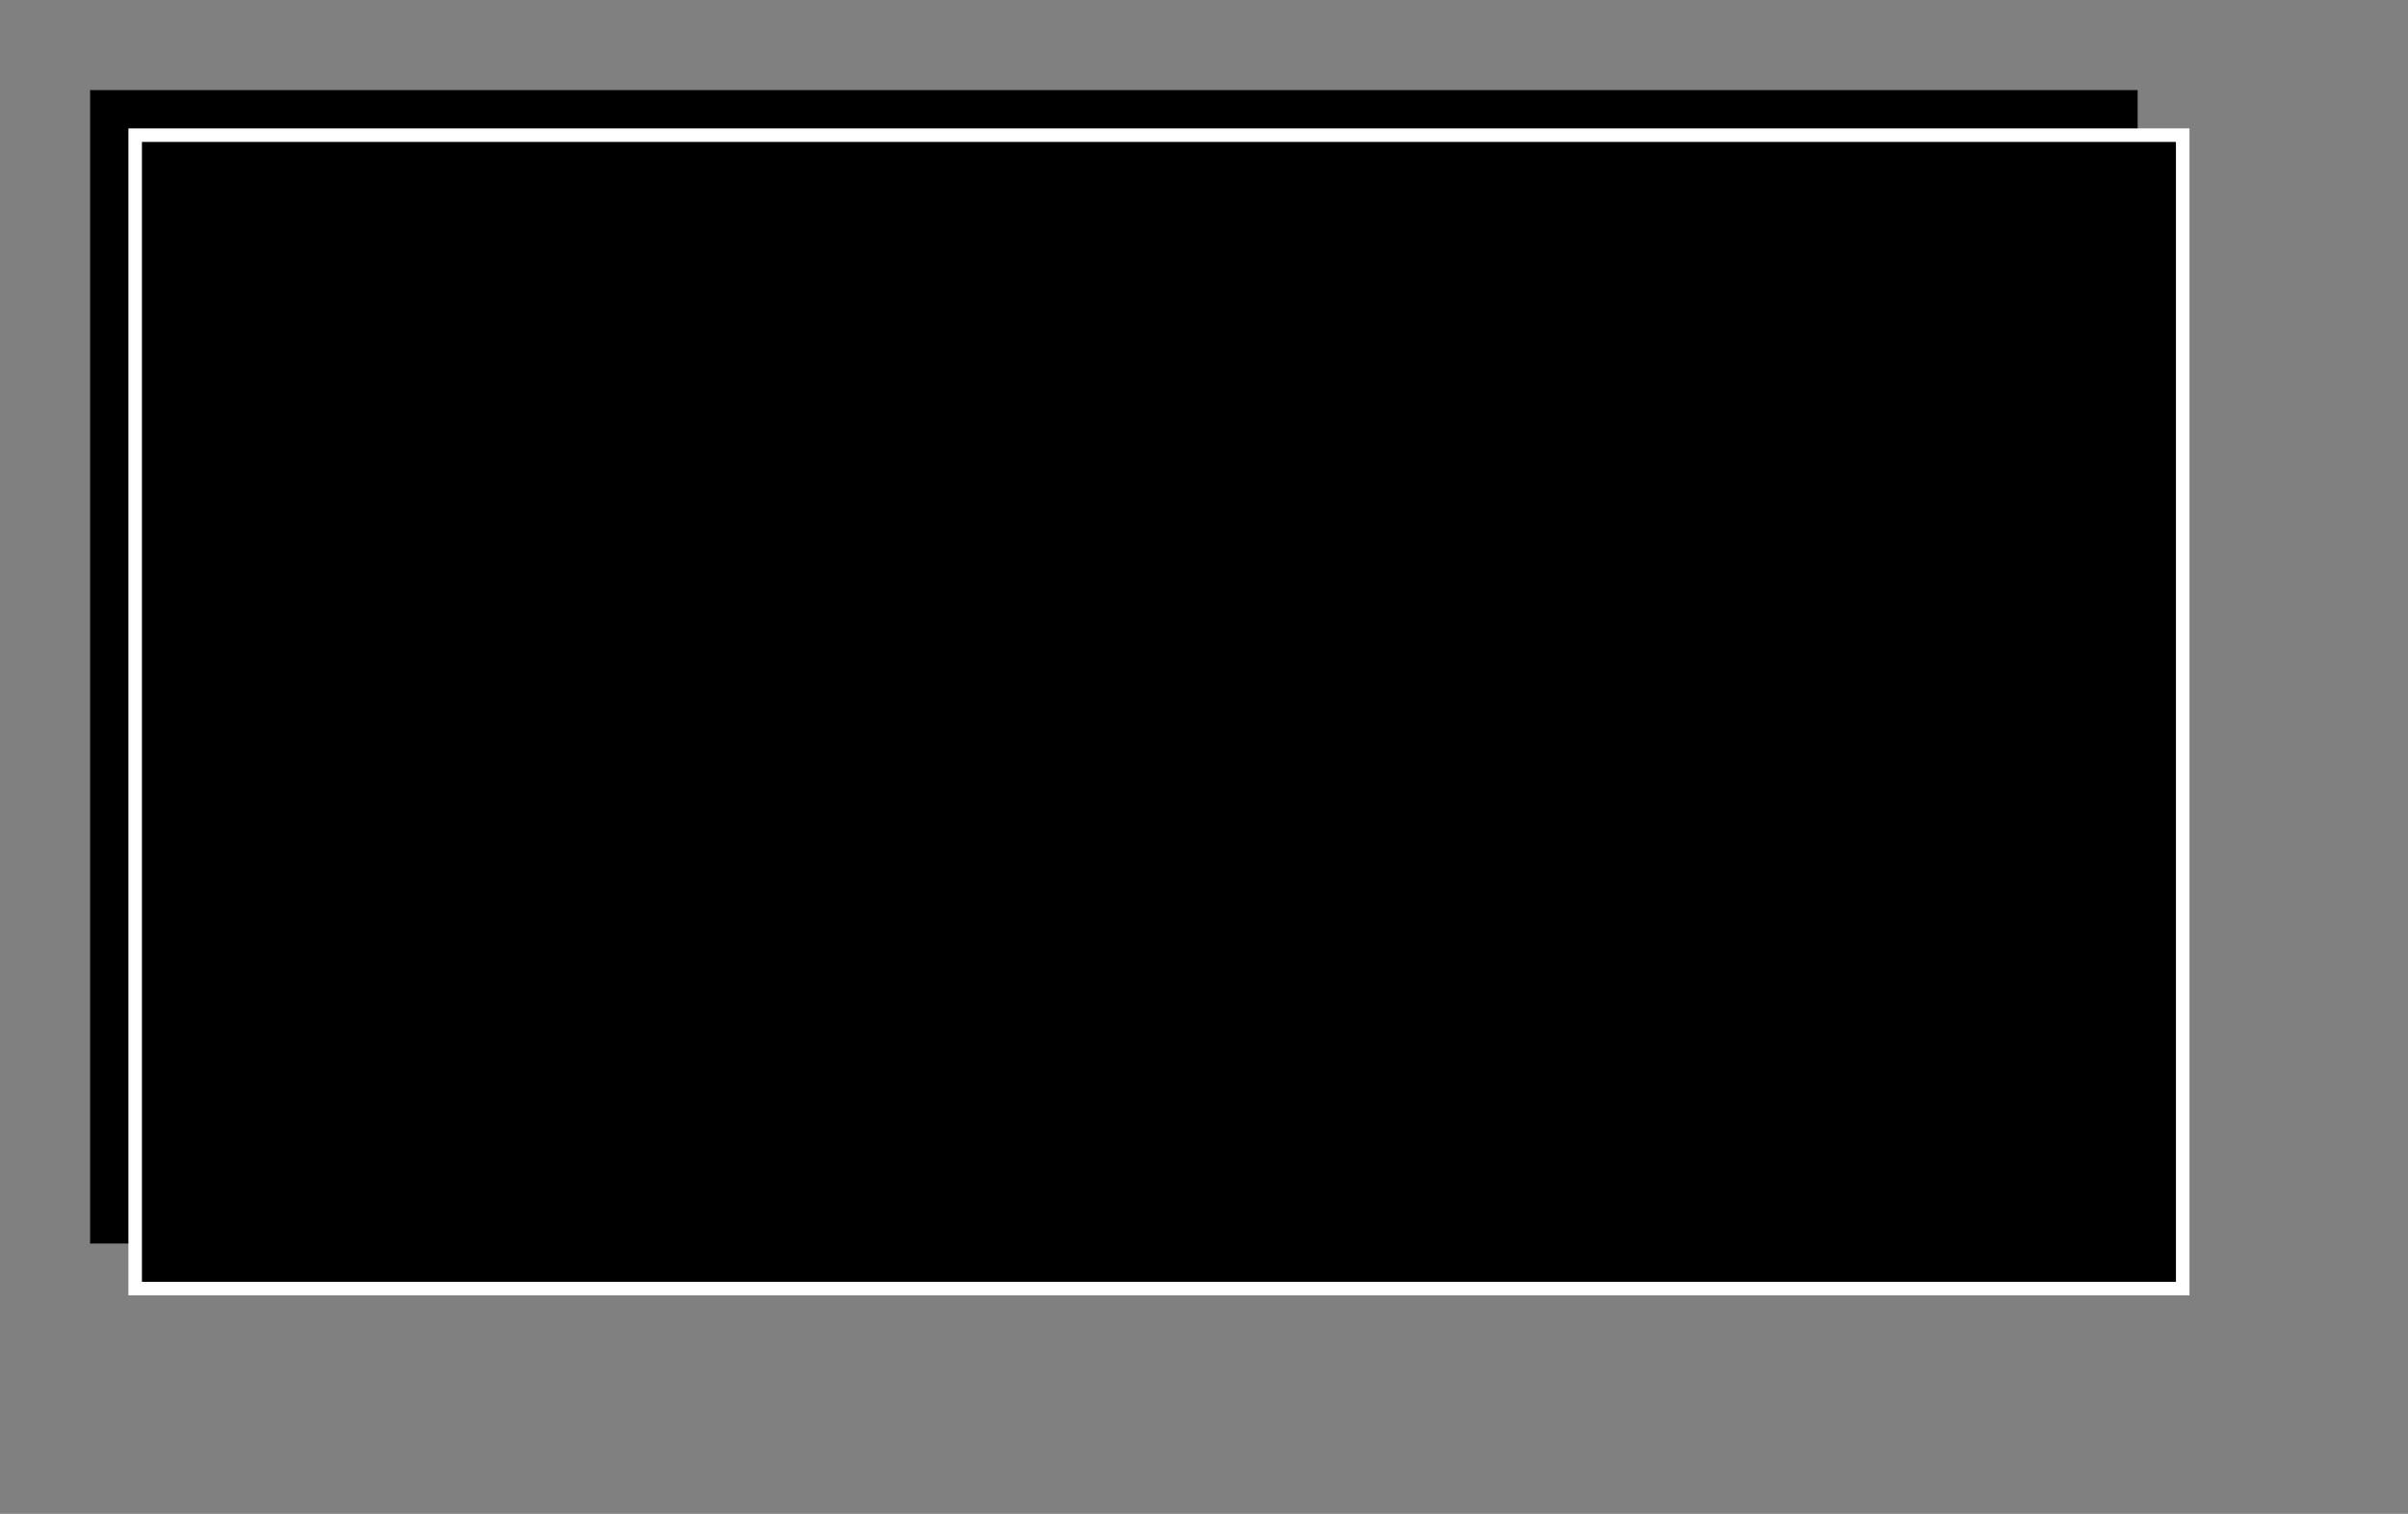 <?xml version="1.0" encoding="UTF-8" standalone="no"?>
<!-- Created with Inkscape (http://www.inkscape.org/) -->

<svg xmlns:dc="http://purl.org/dc/elements/1.1/" xmlns:cc="http://creativecommons.org/ns#" xmlns:rdf="http://www.w3.org/1999/02/22-rdf-syntax-ns#"
    xmlns="http://www.w3.org/2000/svg" xmlns:sodipodi="http://sodipodi.sourceforge.net/DTD/sodipodi-0.dtd"
    xmlns:inkscape="http://www.inkscape.org/namespaces/inkscape" width="534.4" height="336"
    viewBox="0 0 501 315" id="svg2" version="1.1" inkscape:version="0.92.0 r" sodipodi:docname="dummi_thumbnail_playlist_background.svg">
  <rect x="0" y="0" width="501" height="315" fill="#808080" stroke="none"/>
  <defs
     id="defs4" />
  <sodipodi:namedview
     id="base"
     pagecolor="#ffffff"
     bordercolor="#666666"
     borderopacity="1.0"
     inkscape:pageopacity="0.0"
     inkscape:pageshadow="2"
     inkscape:zoom="1.3101865"
     inkscape:cx="235.67736"
     inkscape:cy="200.81947"
     inkscape:document-units="px"
     inkscape:current-layer="layer1"
     showgrid="false"
     units="px"
     inkscape:window-width="1920"
     inkscape:window-height="1012"
     inkscape:window-x="0"
     inkscape:window-y="32"
     inkscape:window-maximized="1" />
  <g
     inkscape:label="Ebene 1"
     inkscape:groupmode="layer"
     id="layer1"
     transform="translate(0,-737.362)">
    <rect
       style="opacity:0.997;fill:#000000;fill-opacity:1;fill-rule:nonzero;stroke:none;stroke-width:5;stroke-miterlimit:4;stroke-dasharray:none;stroke-opacity:1"
       id="rect4136-6-5"
       width="426"
       height="240"
       x="18.75"
       y="756.112" />
    <rect
       style="opacity:0.997;fill:#000000;fill-opacity:1;fill-rule:nonzero;stroke:#ffffff;stroke-width:2.813;stroke-miterlimit:4;stroke-dasharray:none;stroke-opacity:1"
       id="rect4136-6"
       width="426"
       height="240"
       x="28.125"
       y="765.487" />
  </g>
</svg>
